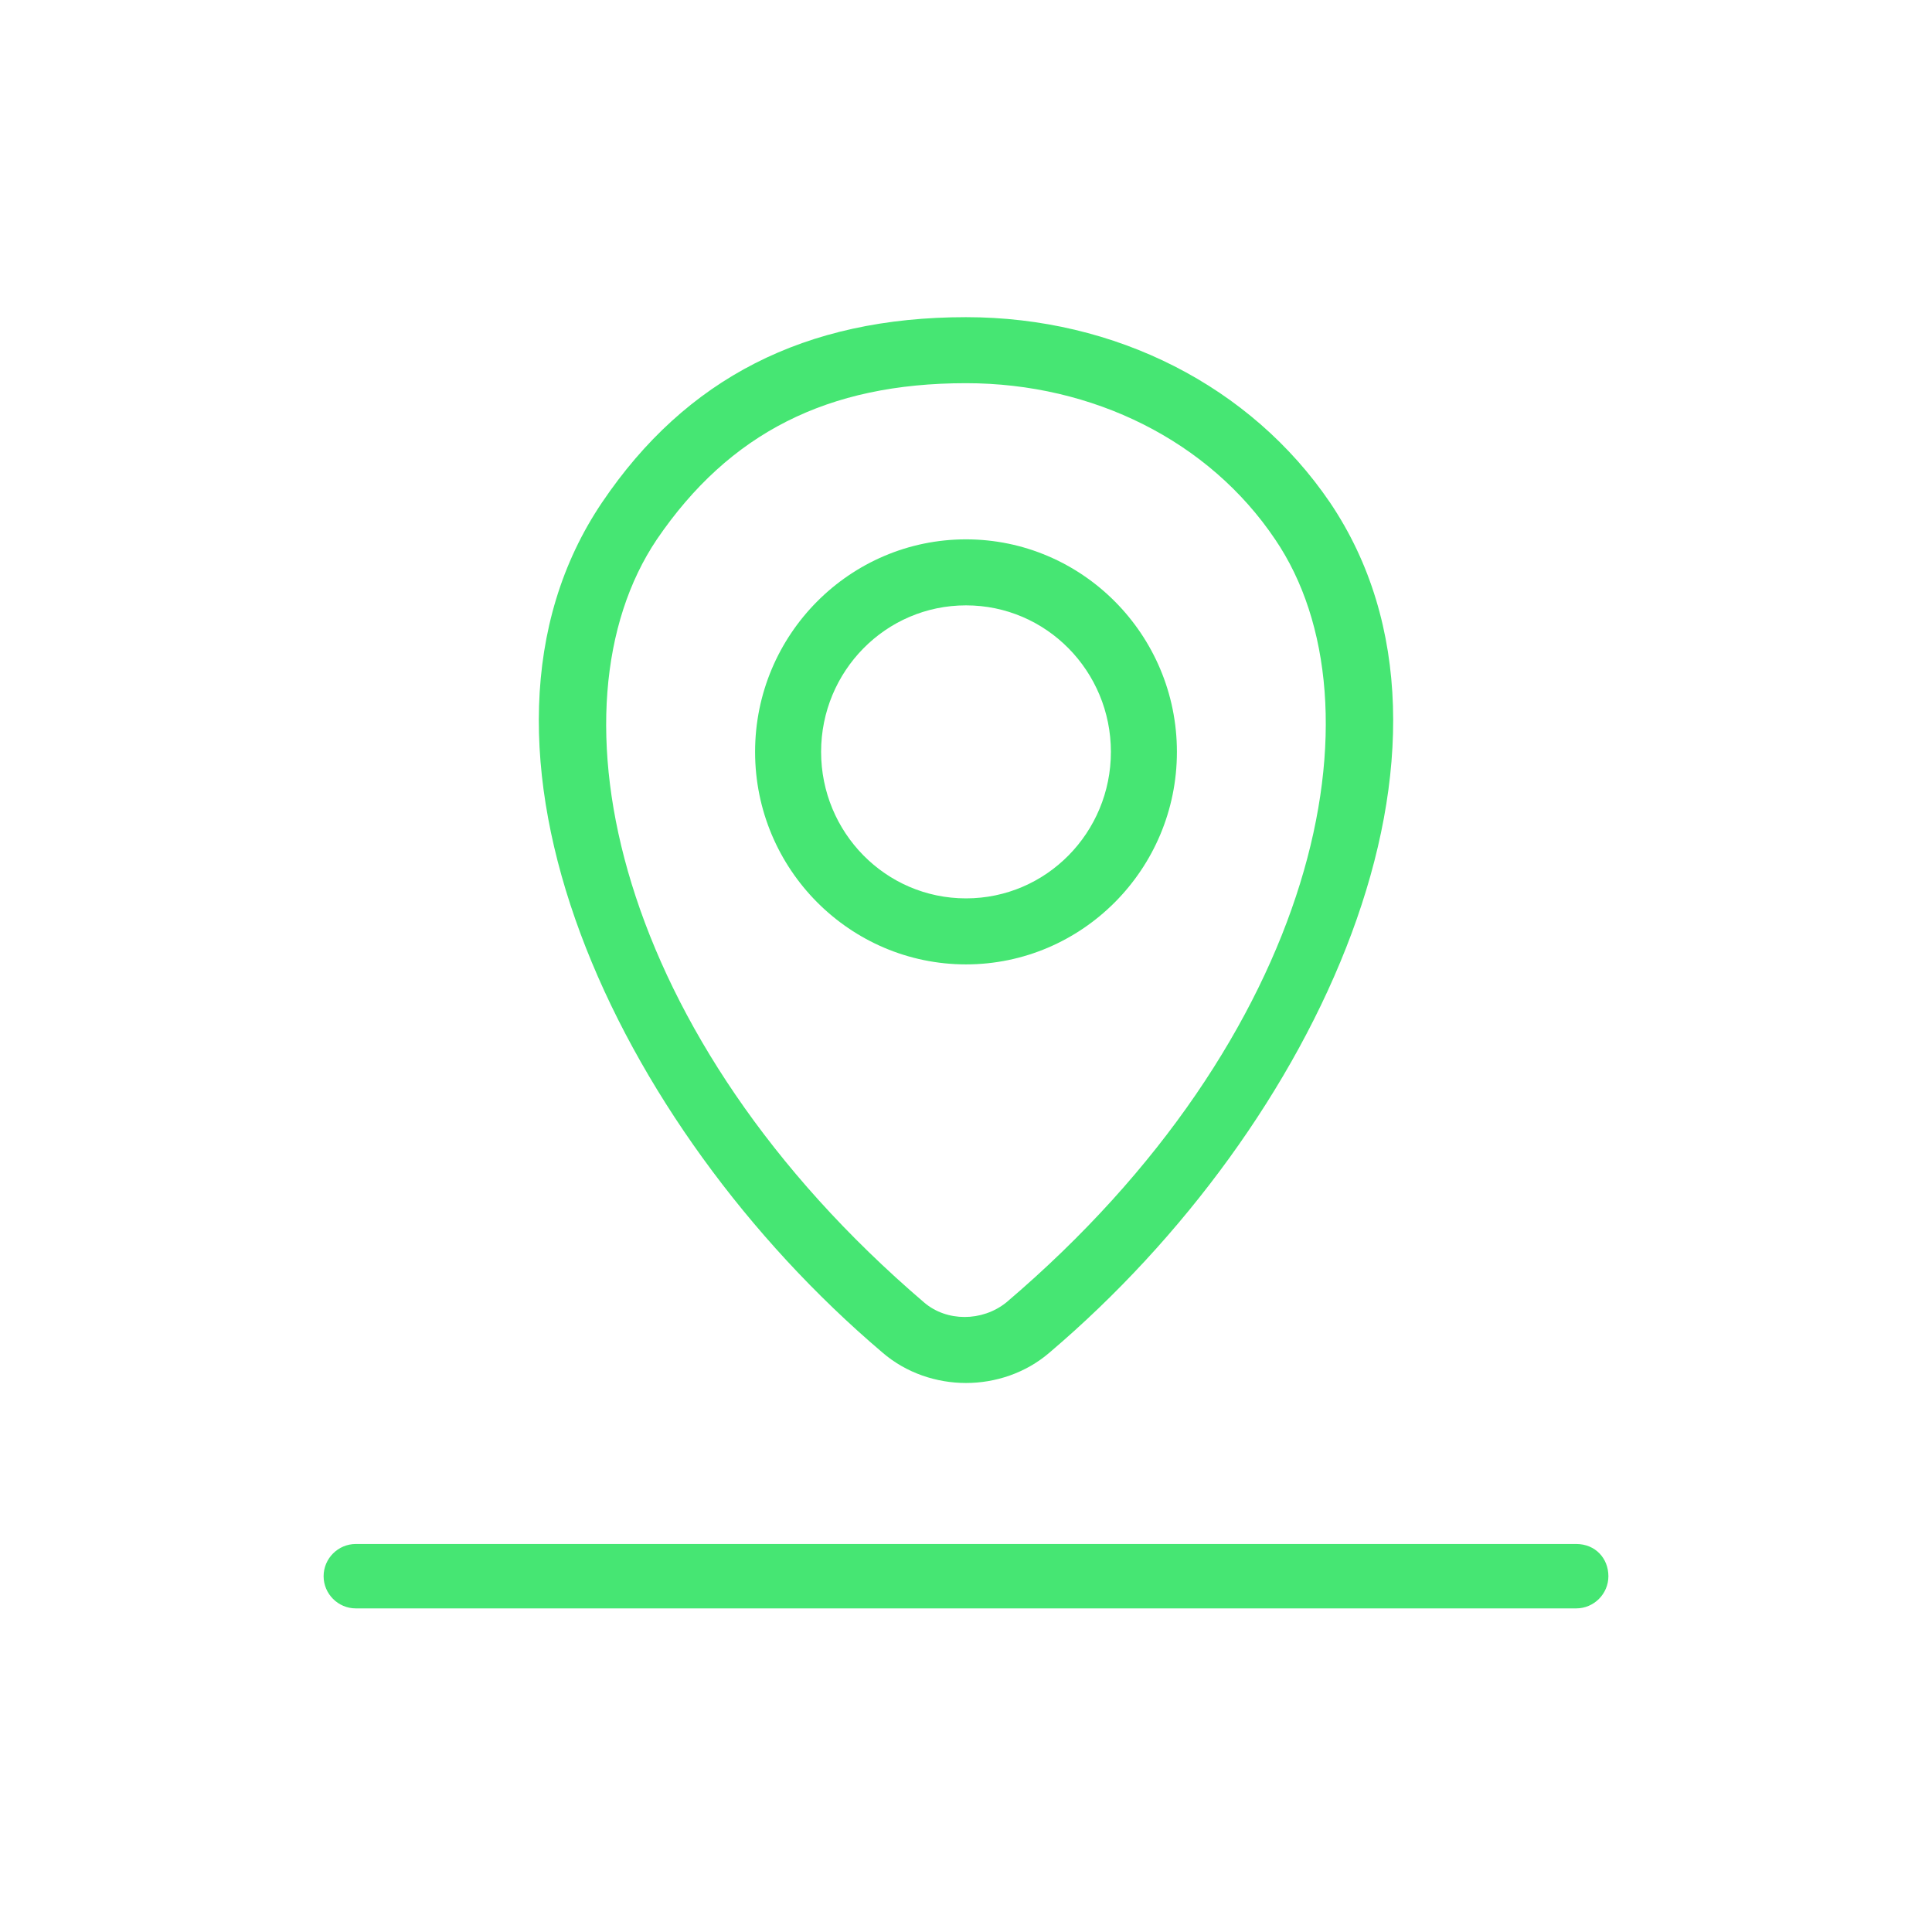 <?xml version="1.0" encoding="utf-8" standalone="no"?>
<!-- Generator: Adobe Illustrator 28.0.0, SVG Export Plug-In . SVG Version: 6.00 Build 0)  --><svg xmlns="http://www.w3.org/2000/svg" xmlns:xlink="http://www.w3.org/1999/xlink" height="120" style="enable-background:new 0 0 120 120;" version="1.1" viewBox="0 0 120 120" width="120" x="0px" xml:space="preserve" y="0px">
<style type="text/css">
	.st0{fill:#46E673;}
	.st1{fill-rule:evenodd;clip-rule:evenodd;fill:#46E673;}
	.st2{filter:url(#Adobe_OpacityMaskFilter);}
	.st3{fill-rule:evenodd;clip-rule:evenodd;fill:#FFFFFF;}
	.st4{mask:url(#mask-2_00000026164079899484681900000015477938084864844451_);fill-rule:evenodd;clip-rule:evenodd;fill:#46E673;}
	.st5{fill:none;}
</style>
<g id="ICONS">
	<path class="st0" d="M54.8,84c1.5,1.3,3.4,1.9,5.2,1.9s3.7-0.6,5.2-1.9c16.6-14.1,27.6-37.7,17.4-52.8C77.7,24,69.3,19.7,60,19.7   c-10,0-17.4,3.8-22.6,11.5C27.2,46.3,38.2,69.9,54.8,84z M40.8,33.5c4.5-6.6,10.6-9.7,19.2-9.7c7.9,0,15.1,3.6,19.2,9.7   c7,10.3,2.7,30.9-16.7,47.4c-1.5,1.2-3.7,1.2-5.1,0C38.1,64.4,33.8,43.9,40.8,33.5z"/>
	<path class="st0" d="M73.1,46.7c0-7.3-5.9-13.2-13.1-13.2s-13.1,5.9-13.1,13.2S52.8,59.9,60,59.9S73.1,54,73.1,46.7z M51,46.7   c0-5,4-9.1,9-9.1s9,4.1,9,9.1s-4,9.1-9,9.1S51,51.7,51,46.7z"/>
	<path class="st0" d="M97.9,95.9H22.1c-1.1,0-2,0.9-2,2s0.9,2,2,2h75.8c1.1,0,2-0.9,2-2S99.1,95.9,97.9,95.9z"/>
</g>
<g id="voor_SVG">
	<rect class="st5" height="120" width="120"/>
</g>
</svg>
